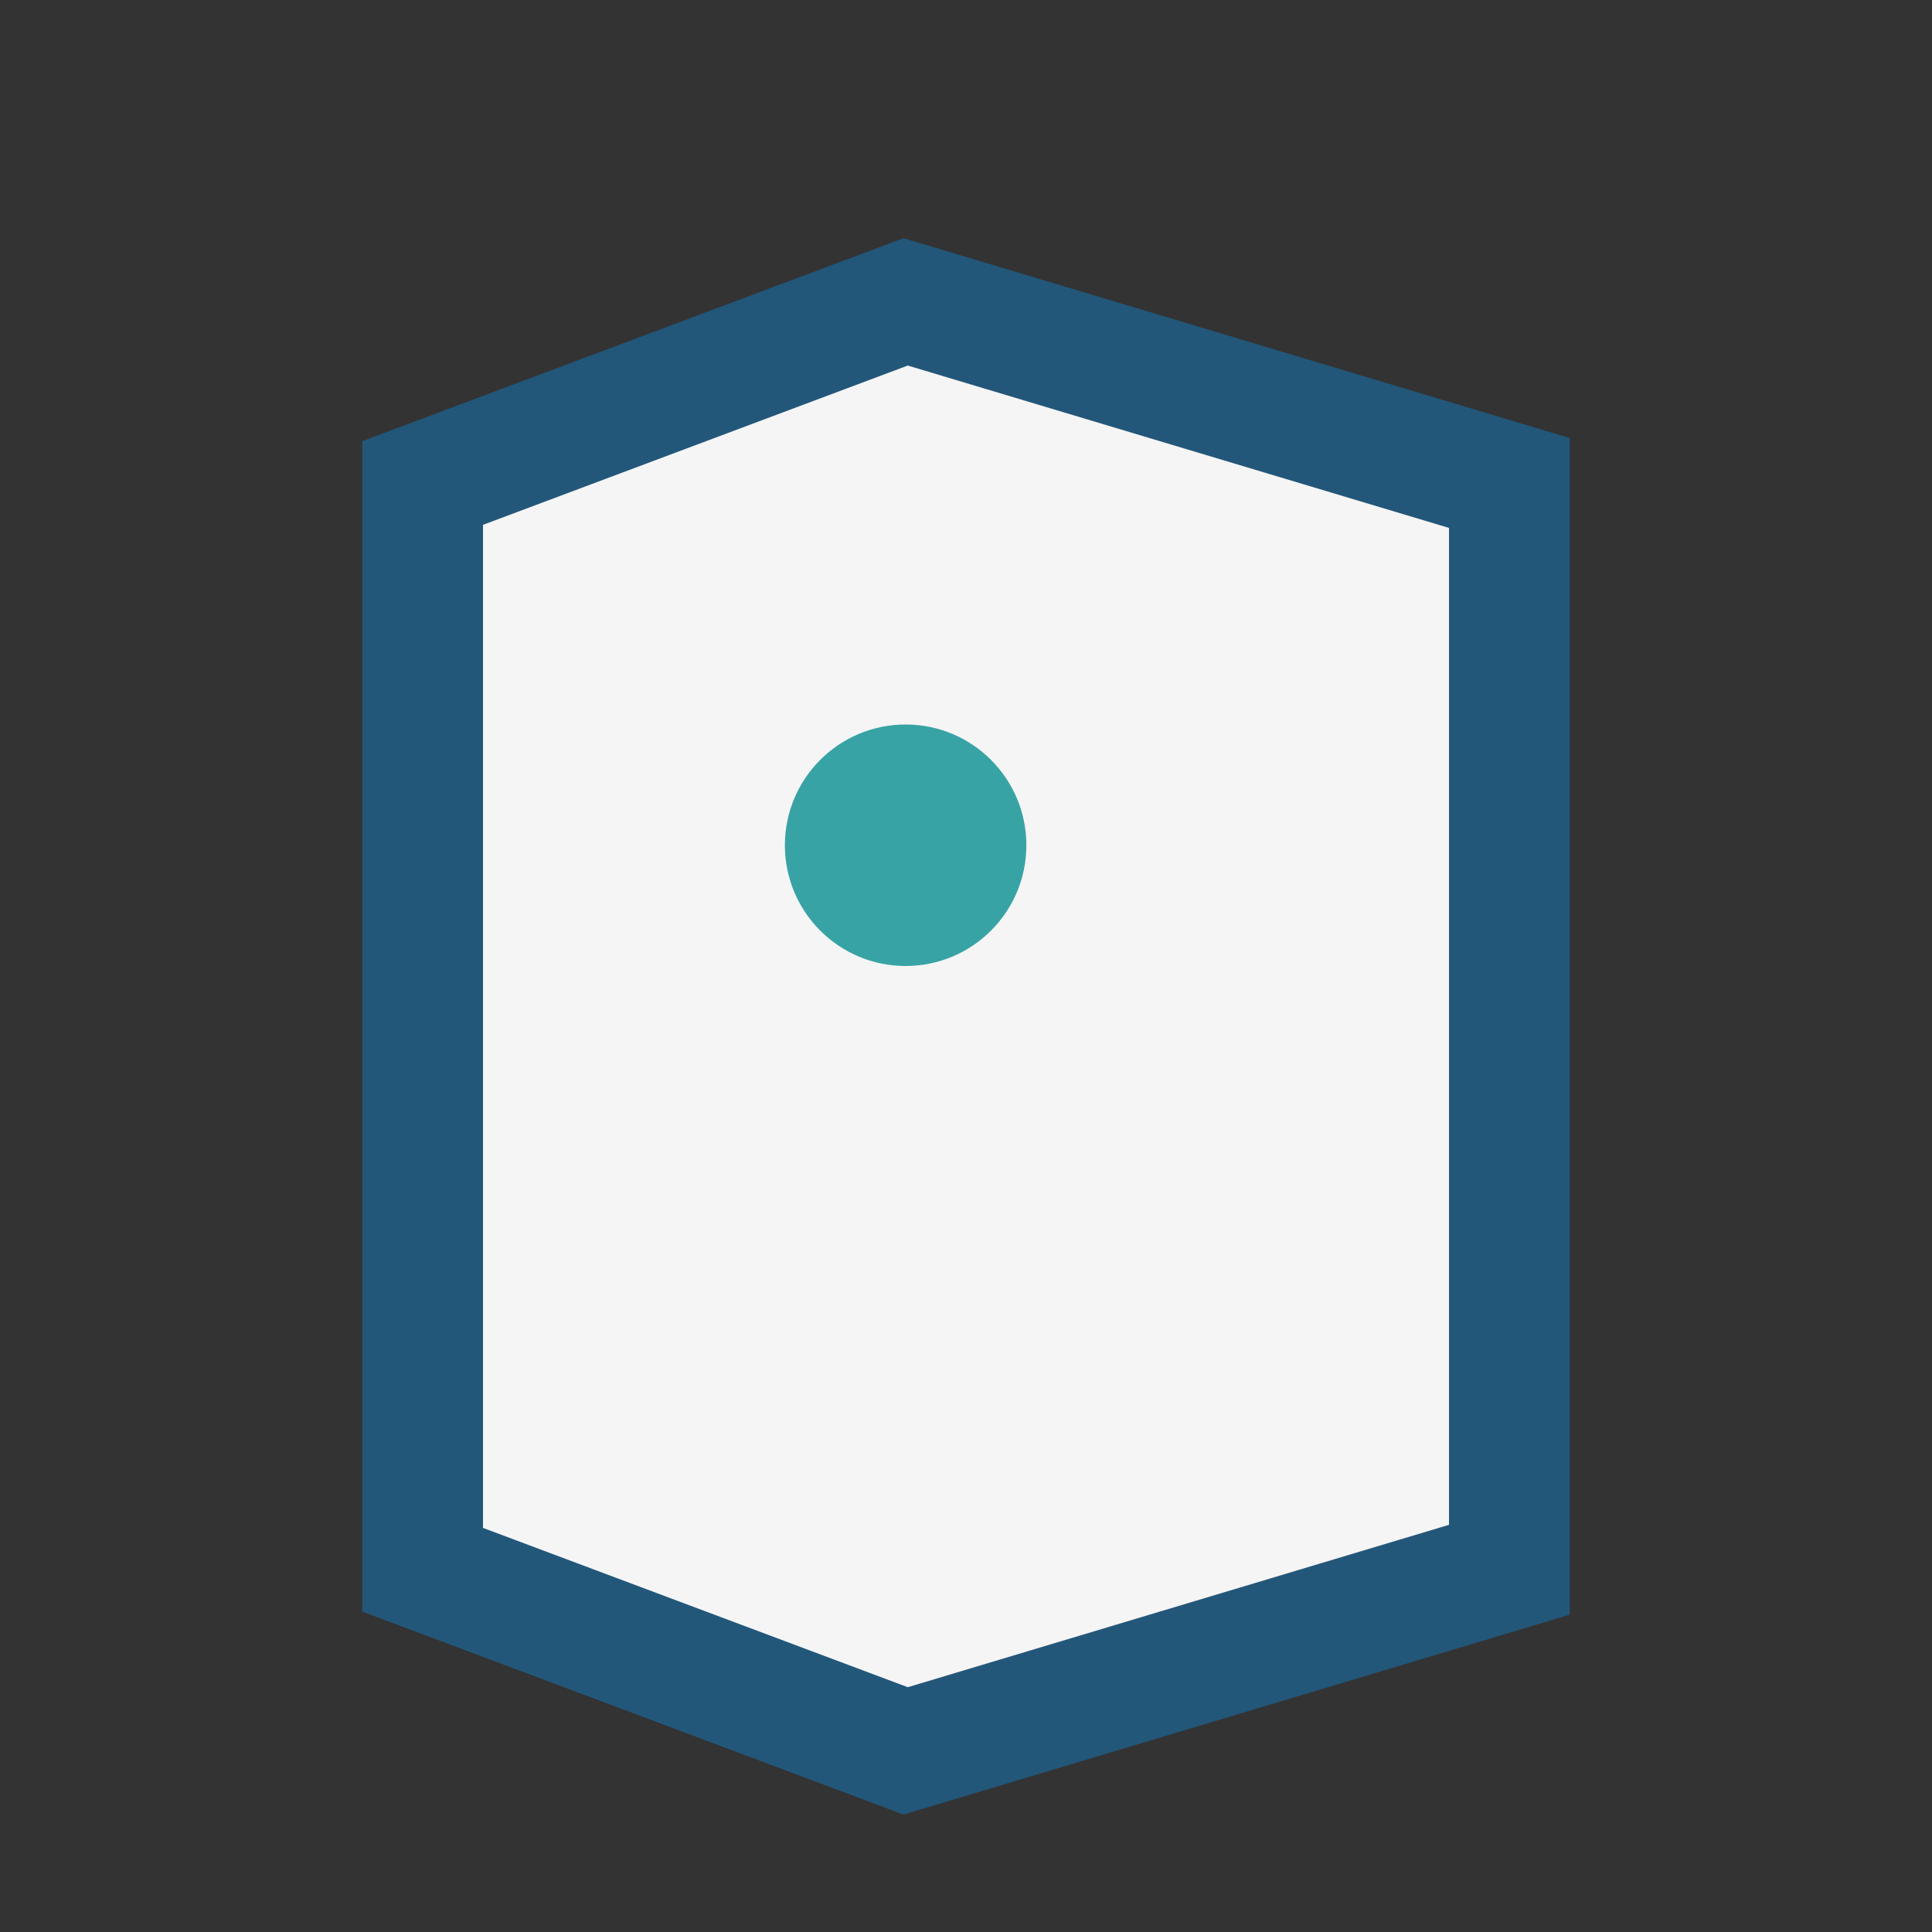 <?xml version="1.0" encoding="UTF-8"?>
<svg xmlns="http://www.w3.org/2000/svg" width="32" height="32" viewBox="0 0 32 32"><rect x="0" y="0" width="32" height="32" fill="#333333" stroke="none"/><path d="M7 26v-18l8-3 10 3v18l-10 3z" fill="#F6F5F5" stroke="#22577A" stroke-width="2"/><circle cx="15" cy="14" r="2" fill="#38A3A5"/></svg>
